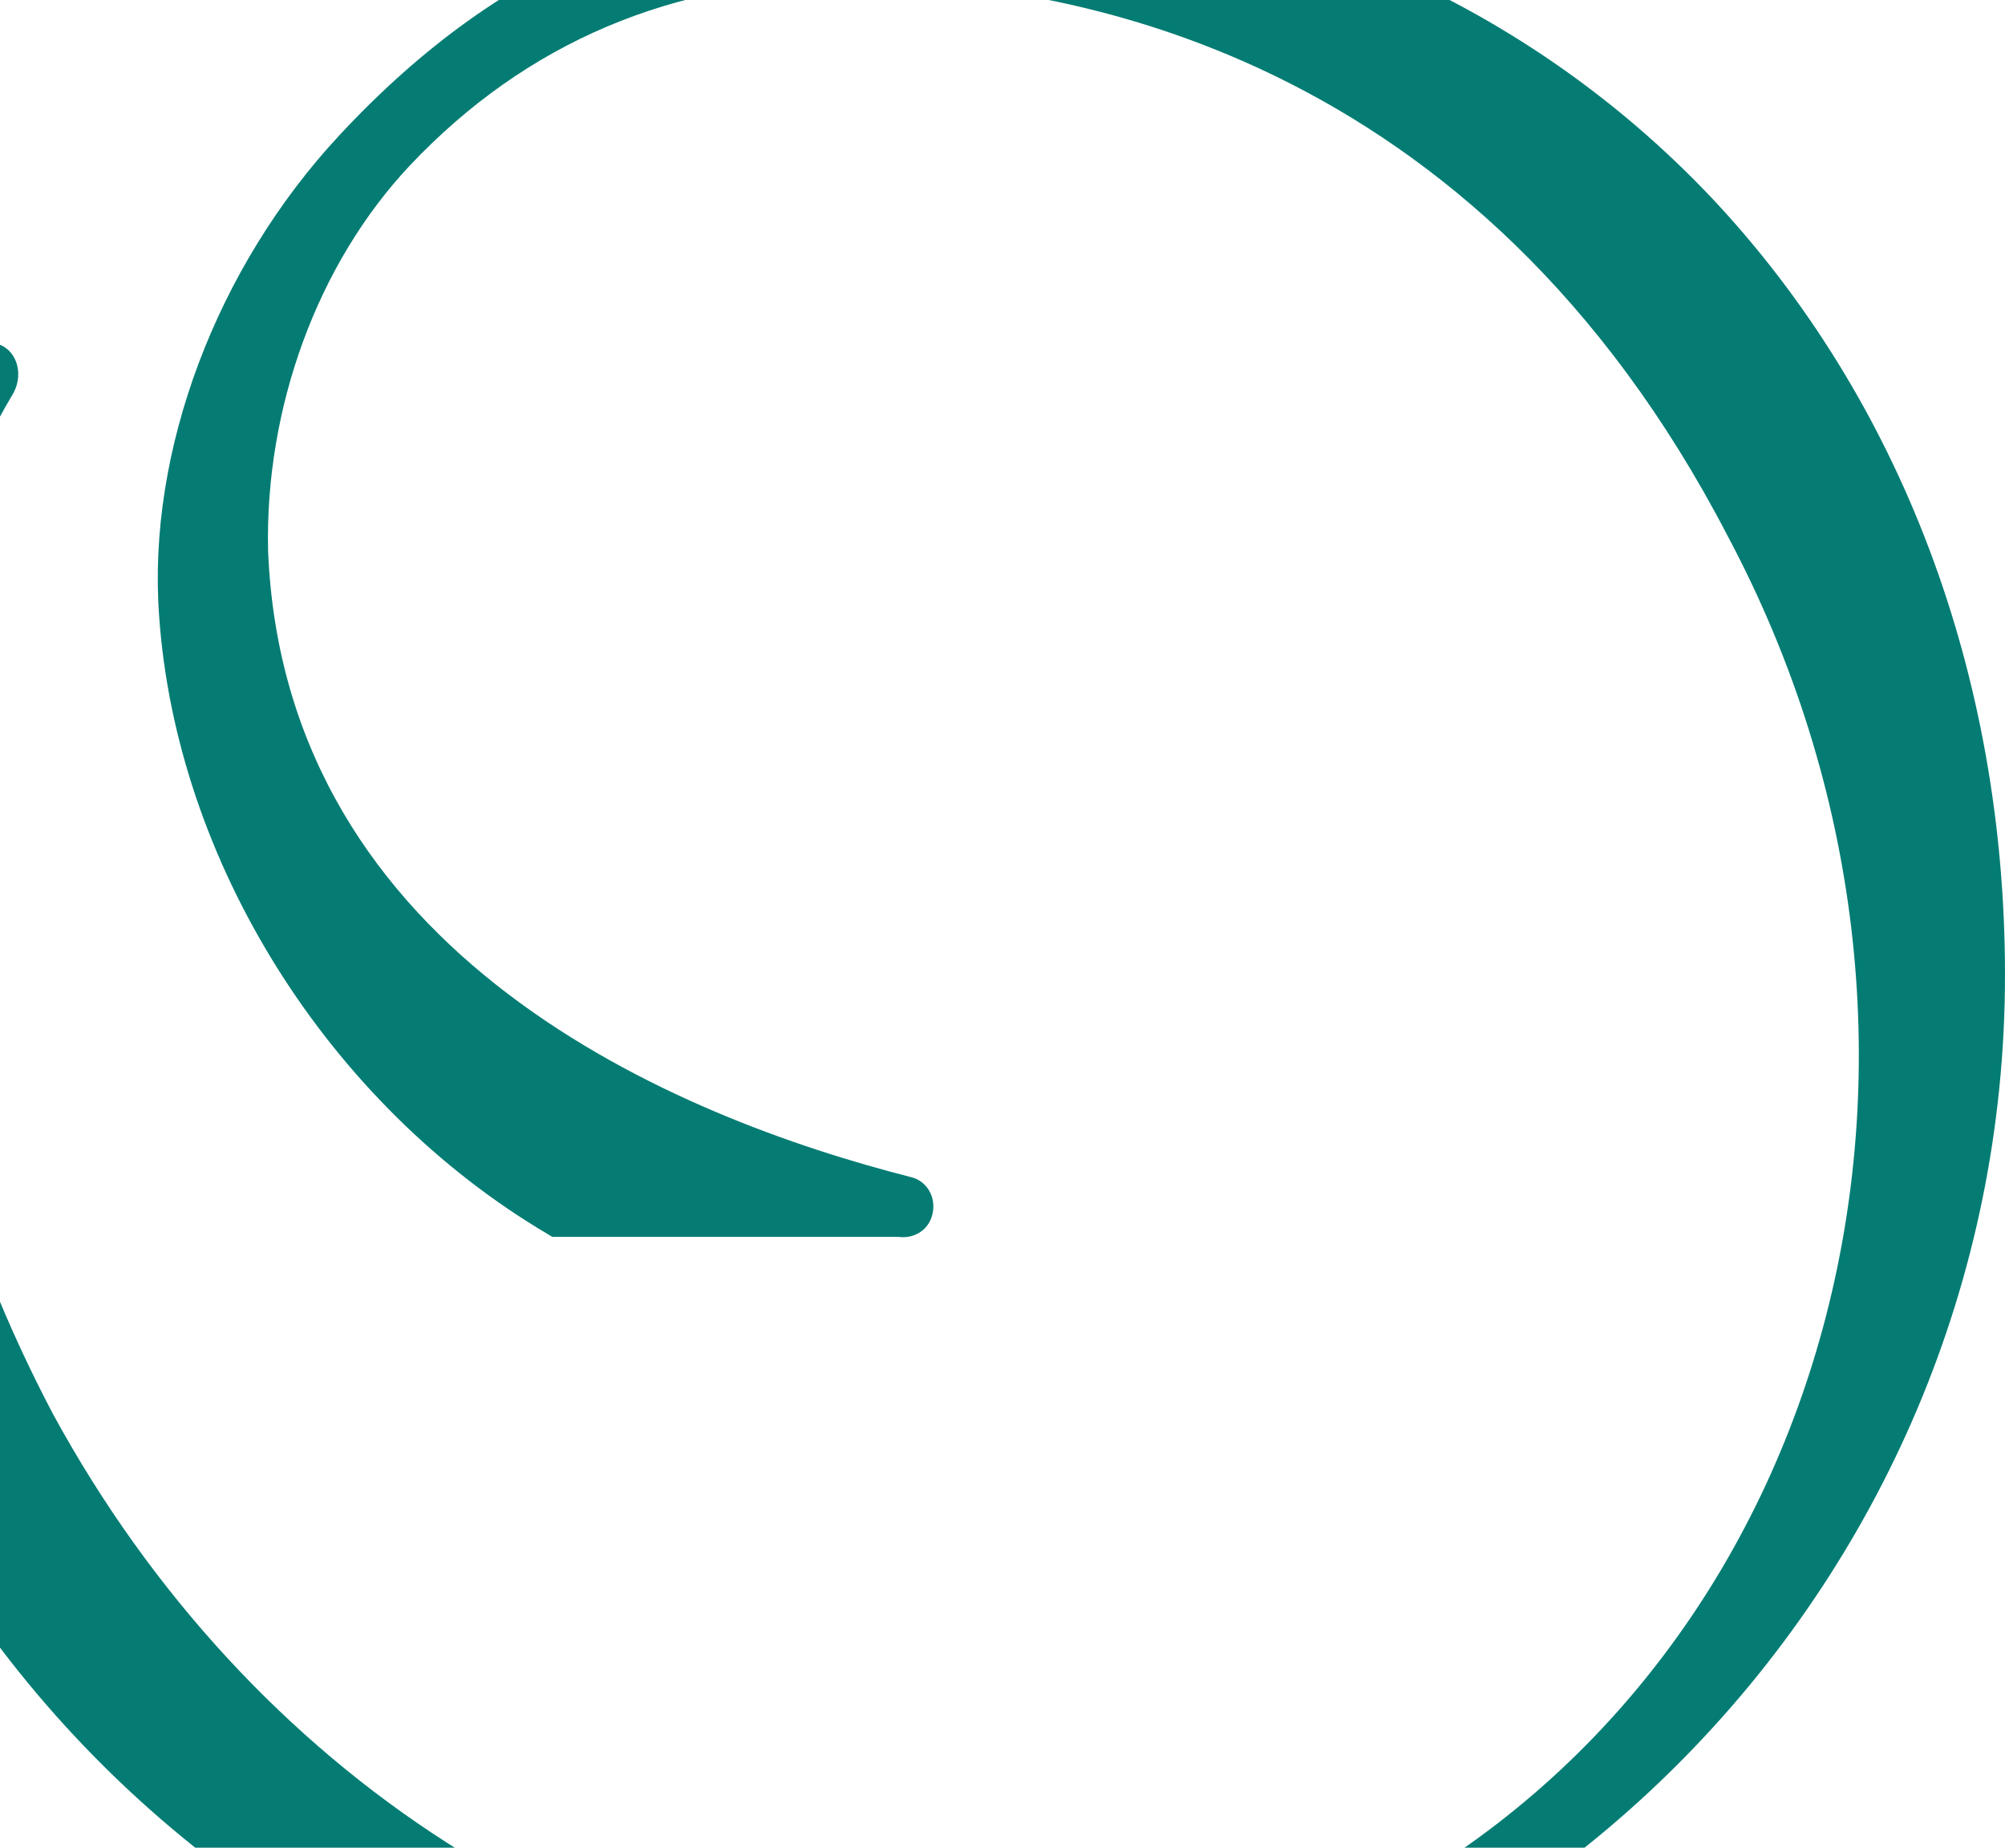 <svg width="700" height="645" viewBox="0 0 700 645" fill="none" xmlns="http://www.w3.org/2000/svg">
<path d="M334.101 -41C240.66 -41 176.118 -14.69 118.479 47.233C75.612 93.275 51.368 157.445 55.543 214.877C61.483 300.704 114.626 385.569 191.21 430.808L192.815 431.771H313.551C319.33 432.573 324.468 429.204 325.592 423.589C326.876 417.814 323.505 412.199 318.046 410.916C236.646 390.221 99.374 334.233 93.594 192.257C92.47 142.205 110.933 91.992 143.044 57.822C183.664 14.828 235.04 -6.99 295.89 -6.99C372.955 -6.99 515.525 18.197 603.187 187.124C697.11 363.59 641.88 577.597 480.043 664.226C437.657 686.846 389.973 698.236 338.276 698.236C209.834 698.236 87.172 619.788 18.455 493.534C-46.889 369.526 -52.188 233.005 4.487 137.552C7.859 131.777 6.574 124.398 1.597 121.189C-2.577 118.462 -9.32 118.783 -14.458 125.841C-57.165 186.001 -79 258.192 -79 340.329C-79 555.137 96.002 730 310.982 730C525.48 730 700 555.137 700 340.329C700 235.411 663.555 139.157 597.568 69.051C530.457 -1.856 437.015 -41 334.101 -41Z" fill="#047C73"/>
</svg>

